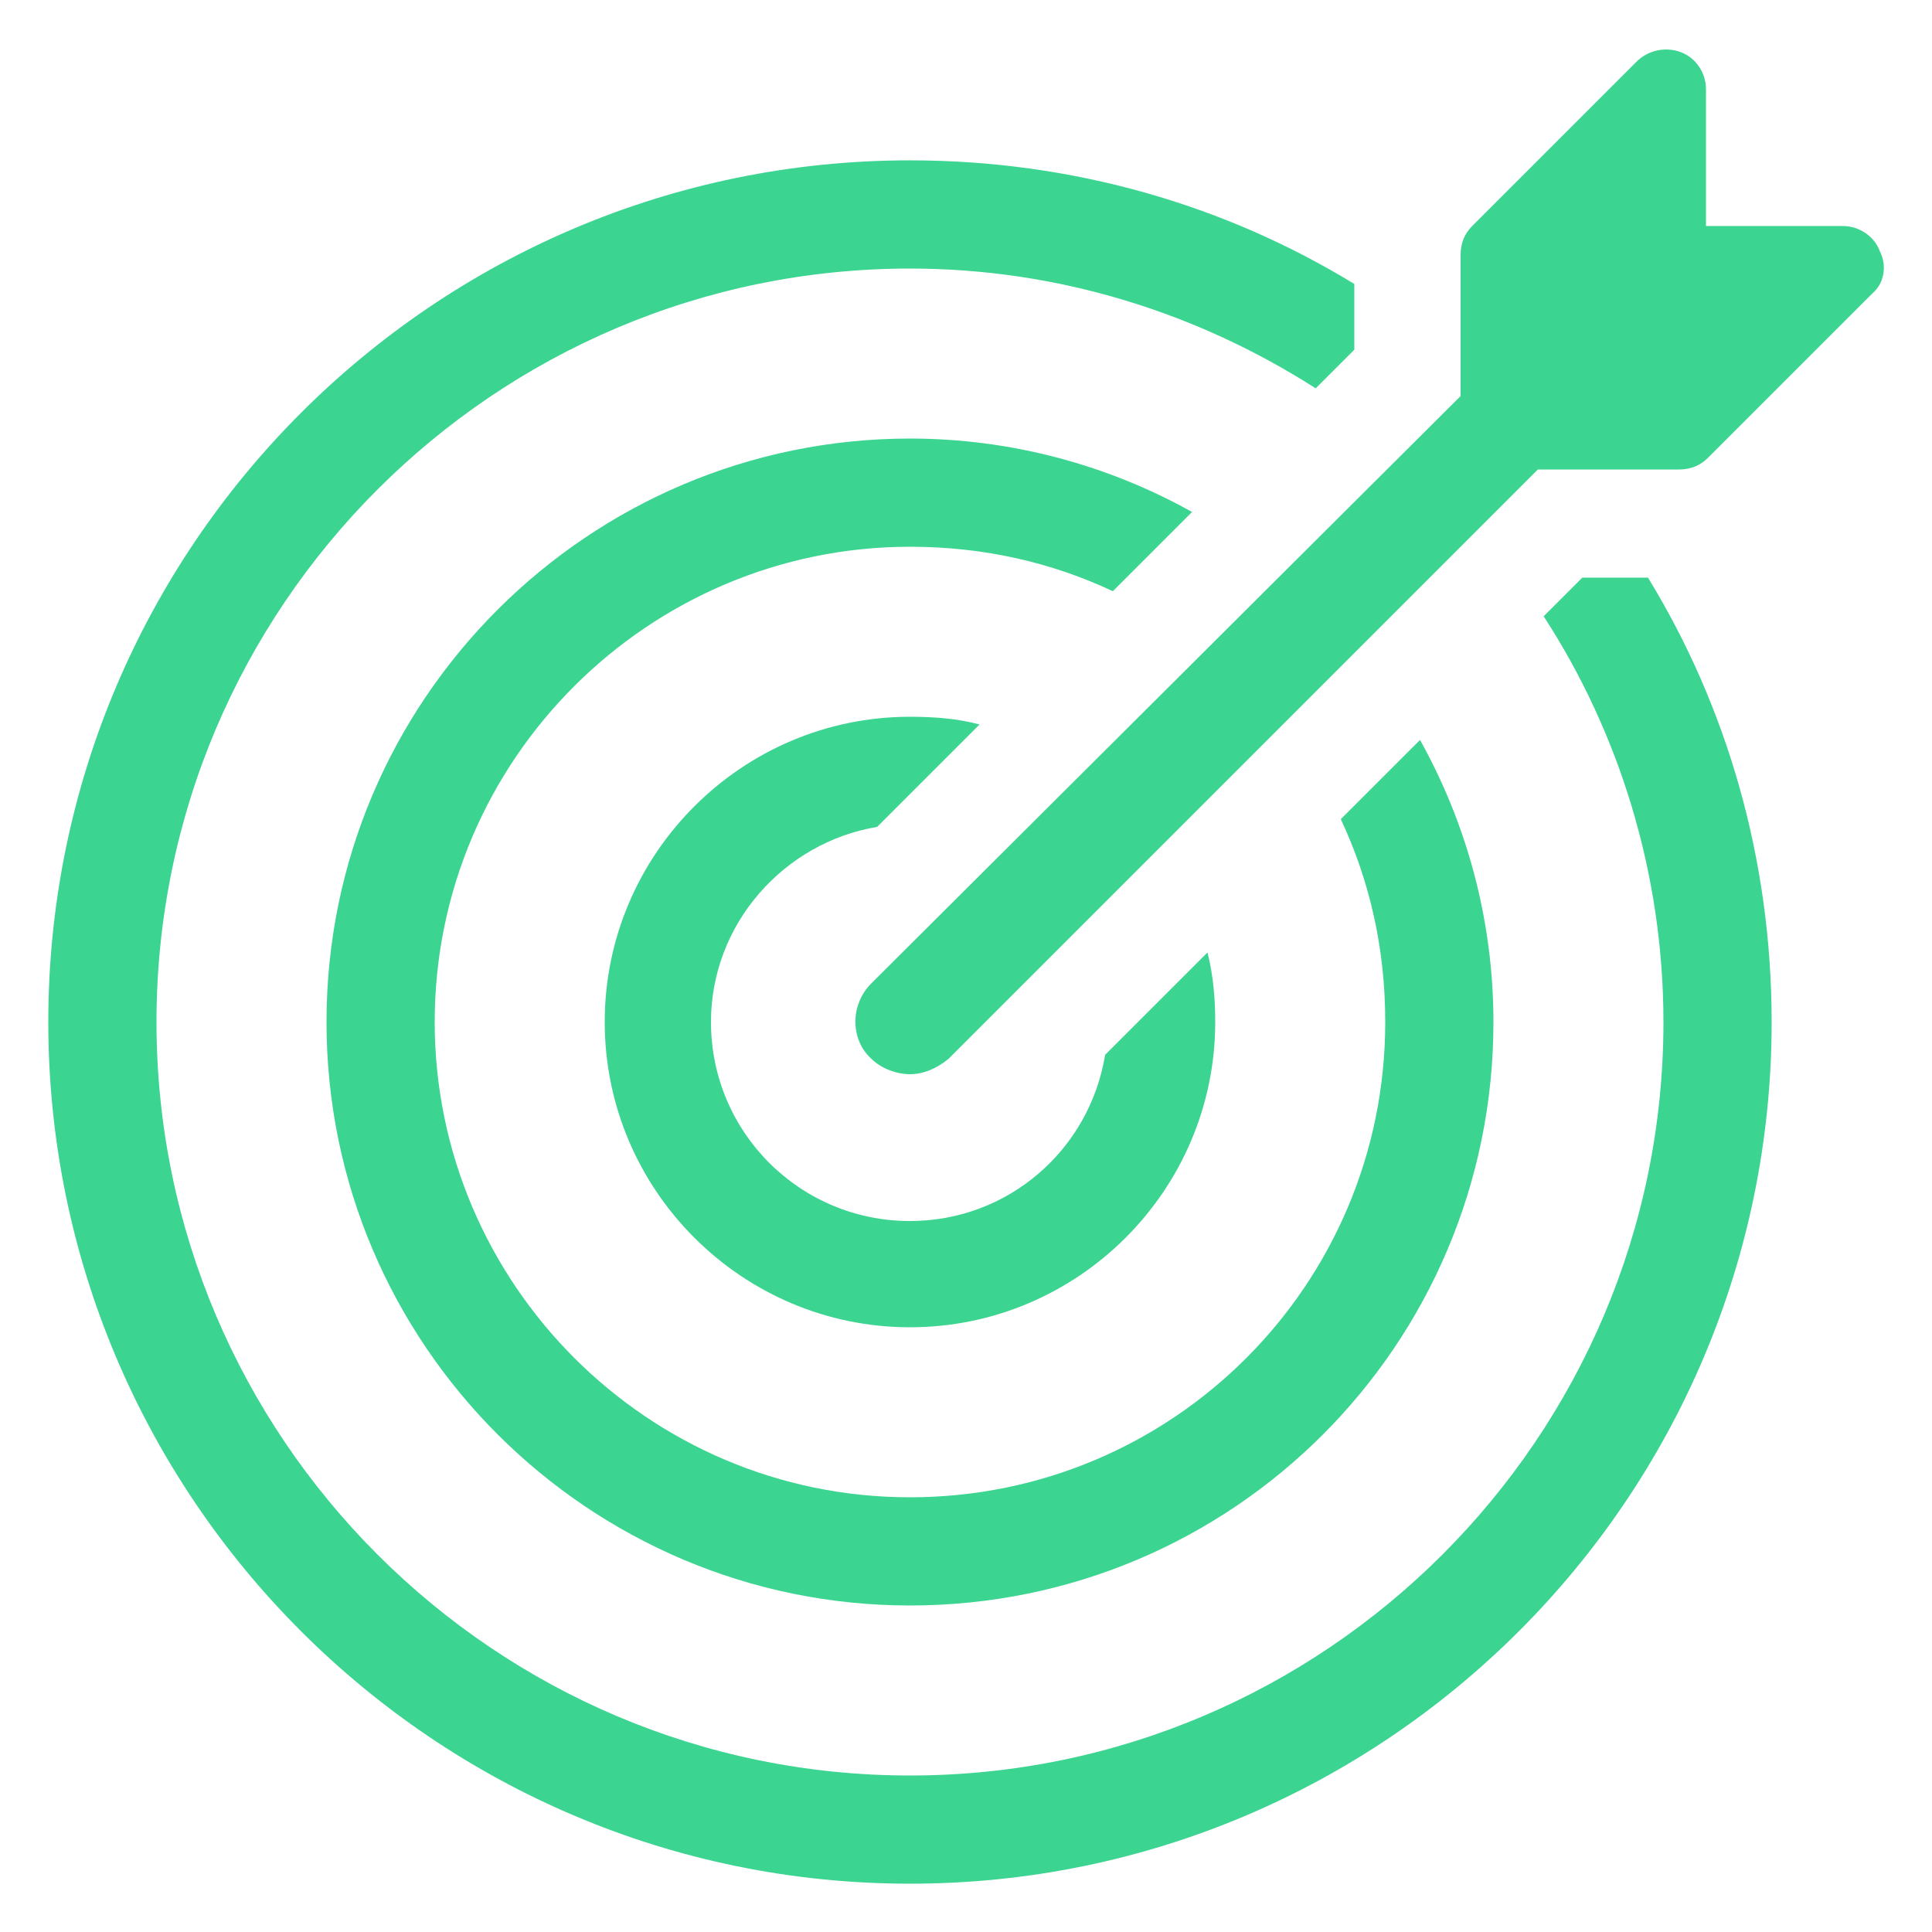 <?xml version="1.0" encoding="UTF-8"?>
<svg width="1200pt" height="1200pt" version="1.1" viewBox="0 0 1200 1200" xmlns="http://www.w3.org/2000/svg">
 <path d="m982.8 358.8-24 24c46.801 72 74.398 159.6 74.398 252 0 258-210 468-468 468s-468-210-468-468 210-468 468-468c92.398 0 178.8 27.602 252 74.398l24-24v-40.801c-80.398-49.199-175.2-76.801-276-76.801-295.2 0-535.2 240-535.2 535.2s240 535.2 535.2 535.2 535.2-240 535.2-535.2c0-100.8-27.602-195.6-76.801-276z" fill="#3bd490"/>
 <path d="m740.4 318c-51.602-28.801-111.6-45.602-175.2-45.602-199.2 0-362.4 162-362.4 362.4s163.2 362.4 362.4 362.4c200.4 0 362.4-162 362.4-362.4 0-63.602-16.801-123.6-45.602-175.2l-49.199 49.199c18 38.398 27.602 80.398 27.602 126 0 163.2-132 295.2-295.2 295.2s-295.2-133.2-295.2-295.2c0-163.2 133.2-295.2 295.2-295.2 45.602 0 87.602 9.602 126 27.602z" fill="#3bd490"/>
 <path d="m544.8 513.6 63.602-63.602c-13.199-3.602-27.602-4.801-43.199-4.801-104.4 0-189.6 85.199-189.6 189.6 0 104.4 85.199 189.6 189.6 189.6 104.4 0 189.6-85.199 189.6-189.6 0-14.398-1.199-28.801-4.801-43.199l-63.602 63.602c-9.602 58.801-60 103.2-121.2 103.2-68.398 0-123.6-55.199-123.6-123.6 0-61.199 45.598-111.6 103.2-121.2z" fill="#3bd490"/>
 <path d="m1167.6 156c-3.602-9.602-13.199-15.602-22.801-15.602h-85.199v-85.199c0-9.602-6-19.199-15.602-22.801-9.602-3.602-20.398-1.199-27.602 6l-102 102c-4.801 4.801-7.199 10.801-7.199 18v87.602l-366 364.8c-13.199 13.199-13.199 34.801 0 46.801 6 6 15.602 9.602 24 9.602 8.398 0 16.801-3.602 24-9.602l366-366h87.602c7.199 0 13.199-2.398 18-7.199l102-102c7.199-6.004 9.598-16.801 4.801-26.402z" fill="#3bd490"/>
</svg>
